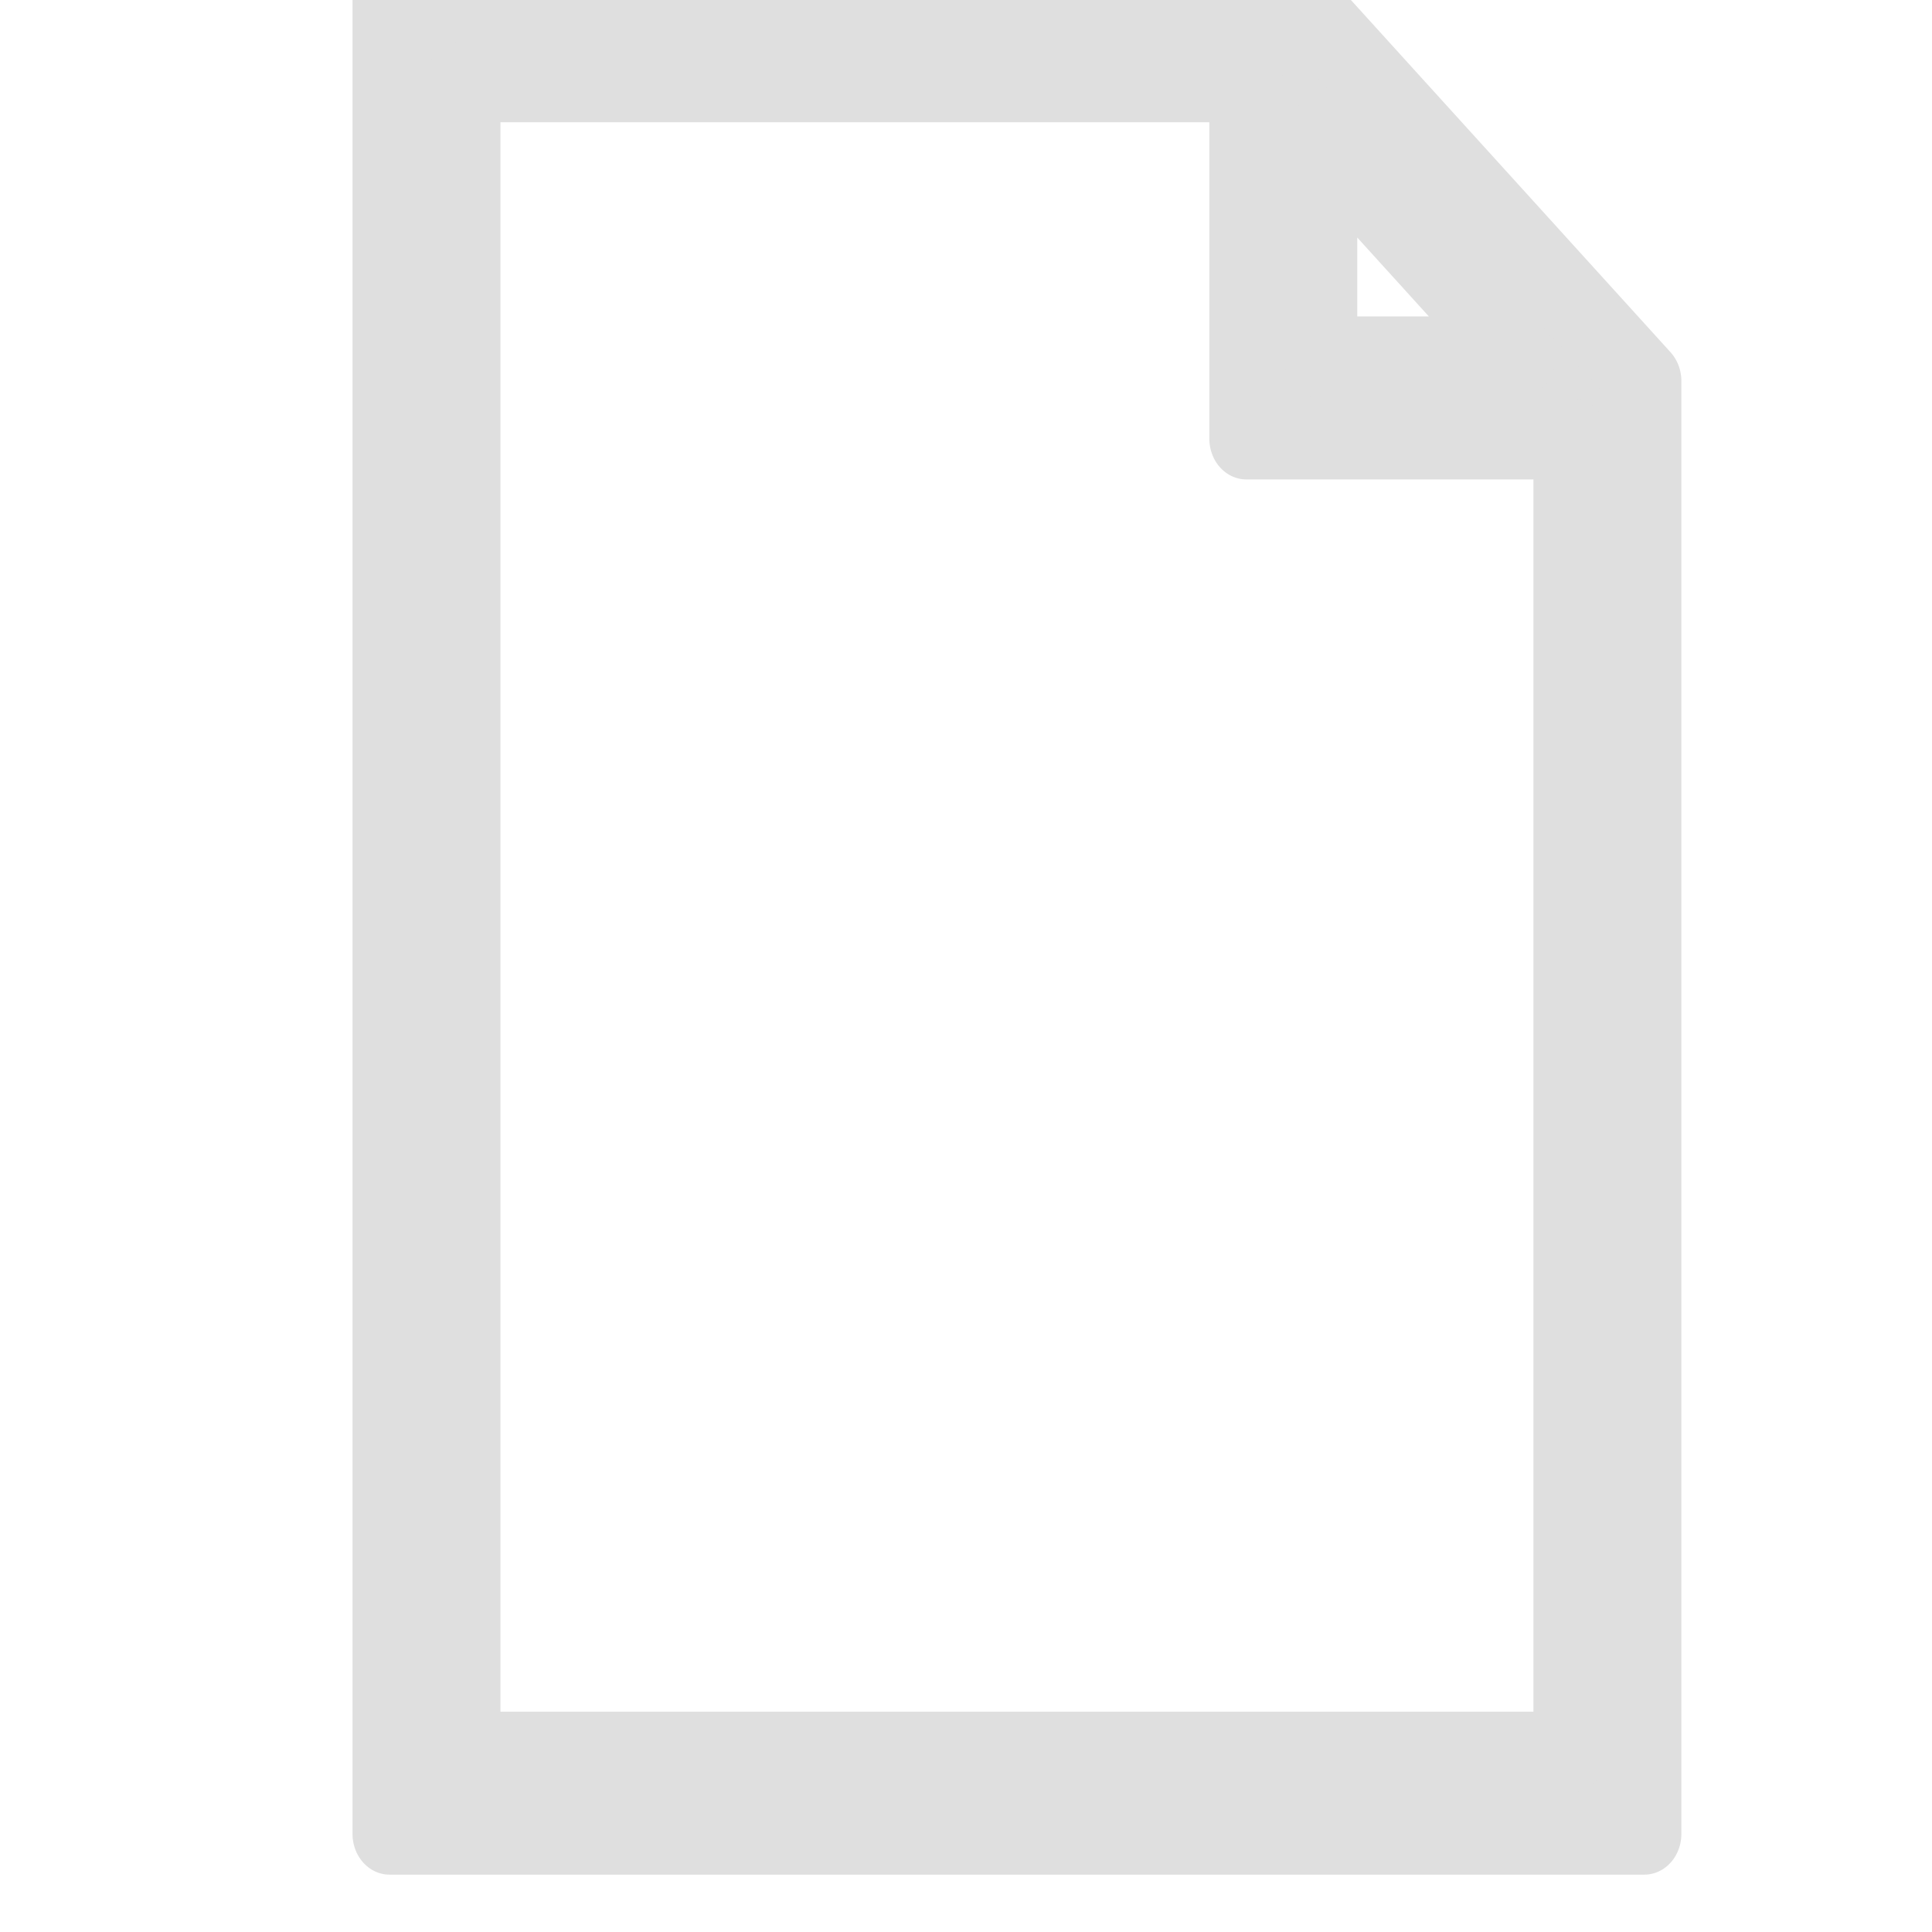 <svg xmlns="http://www.w3.org/2000/svg" xmlns:xlink="http://www.w3.org/1999/xlink" version="1.1" width="256" height="256" viewBox="0 0 256 256" xml:space="preserve">
  <defs>
  </defs>
  <g style="fill: none; fill-rule: nonzero; opacity: 1;" transform="scale(2.45 2.70) translate(10 0)">
    <path d="M 60.233 0 H 11.065 v 90 h 67.87 V 18.701 L 60.233 0 z M 61.405 6.828 l 10.701 10.701 H 61.405 V 6.828 z M 15.065 86 V 4 h 42.34 v 17.529 h 17.529 V 86 H 15.065 z" style="stroke: #DFDFDF; stroke-width: 4; stroke-dasharray: none; stroke-linecap: round; stroke-linejoin: round; fill: #DFDFDF; fill-rule: nonzero; opacity: 1;" transform="matrix(1 0 0 1 0 0)" rx="50" ry="50" />
  </g>
</svg>